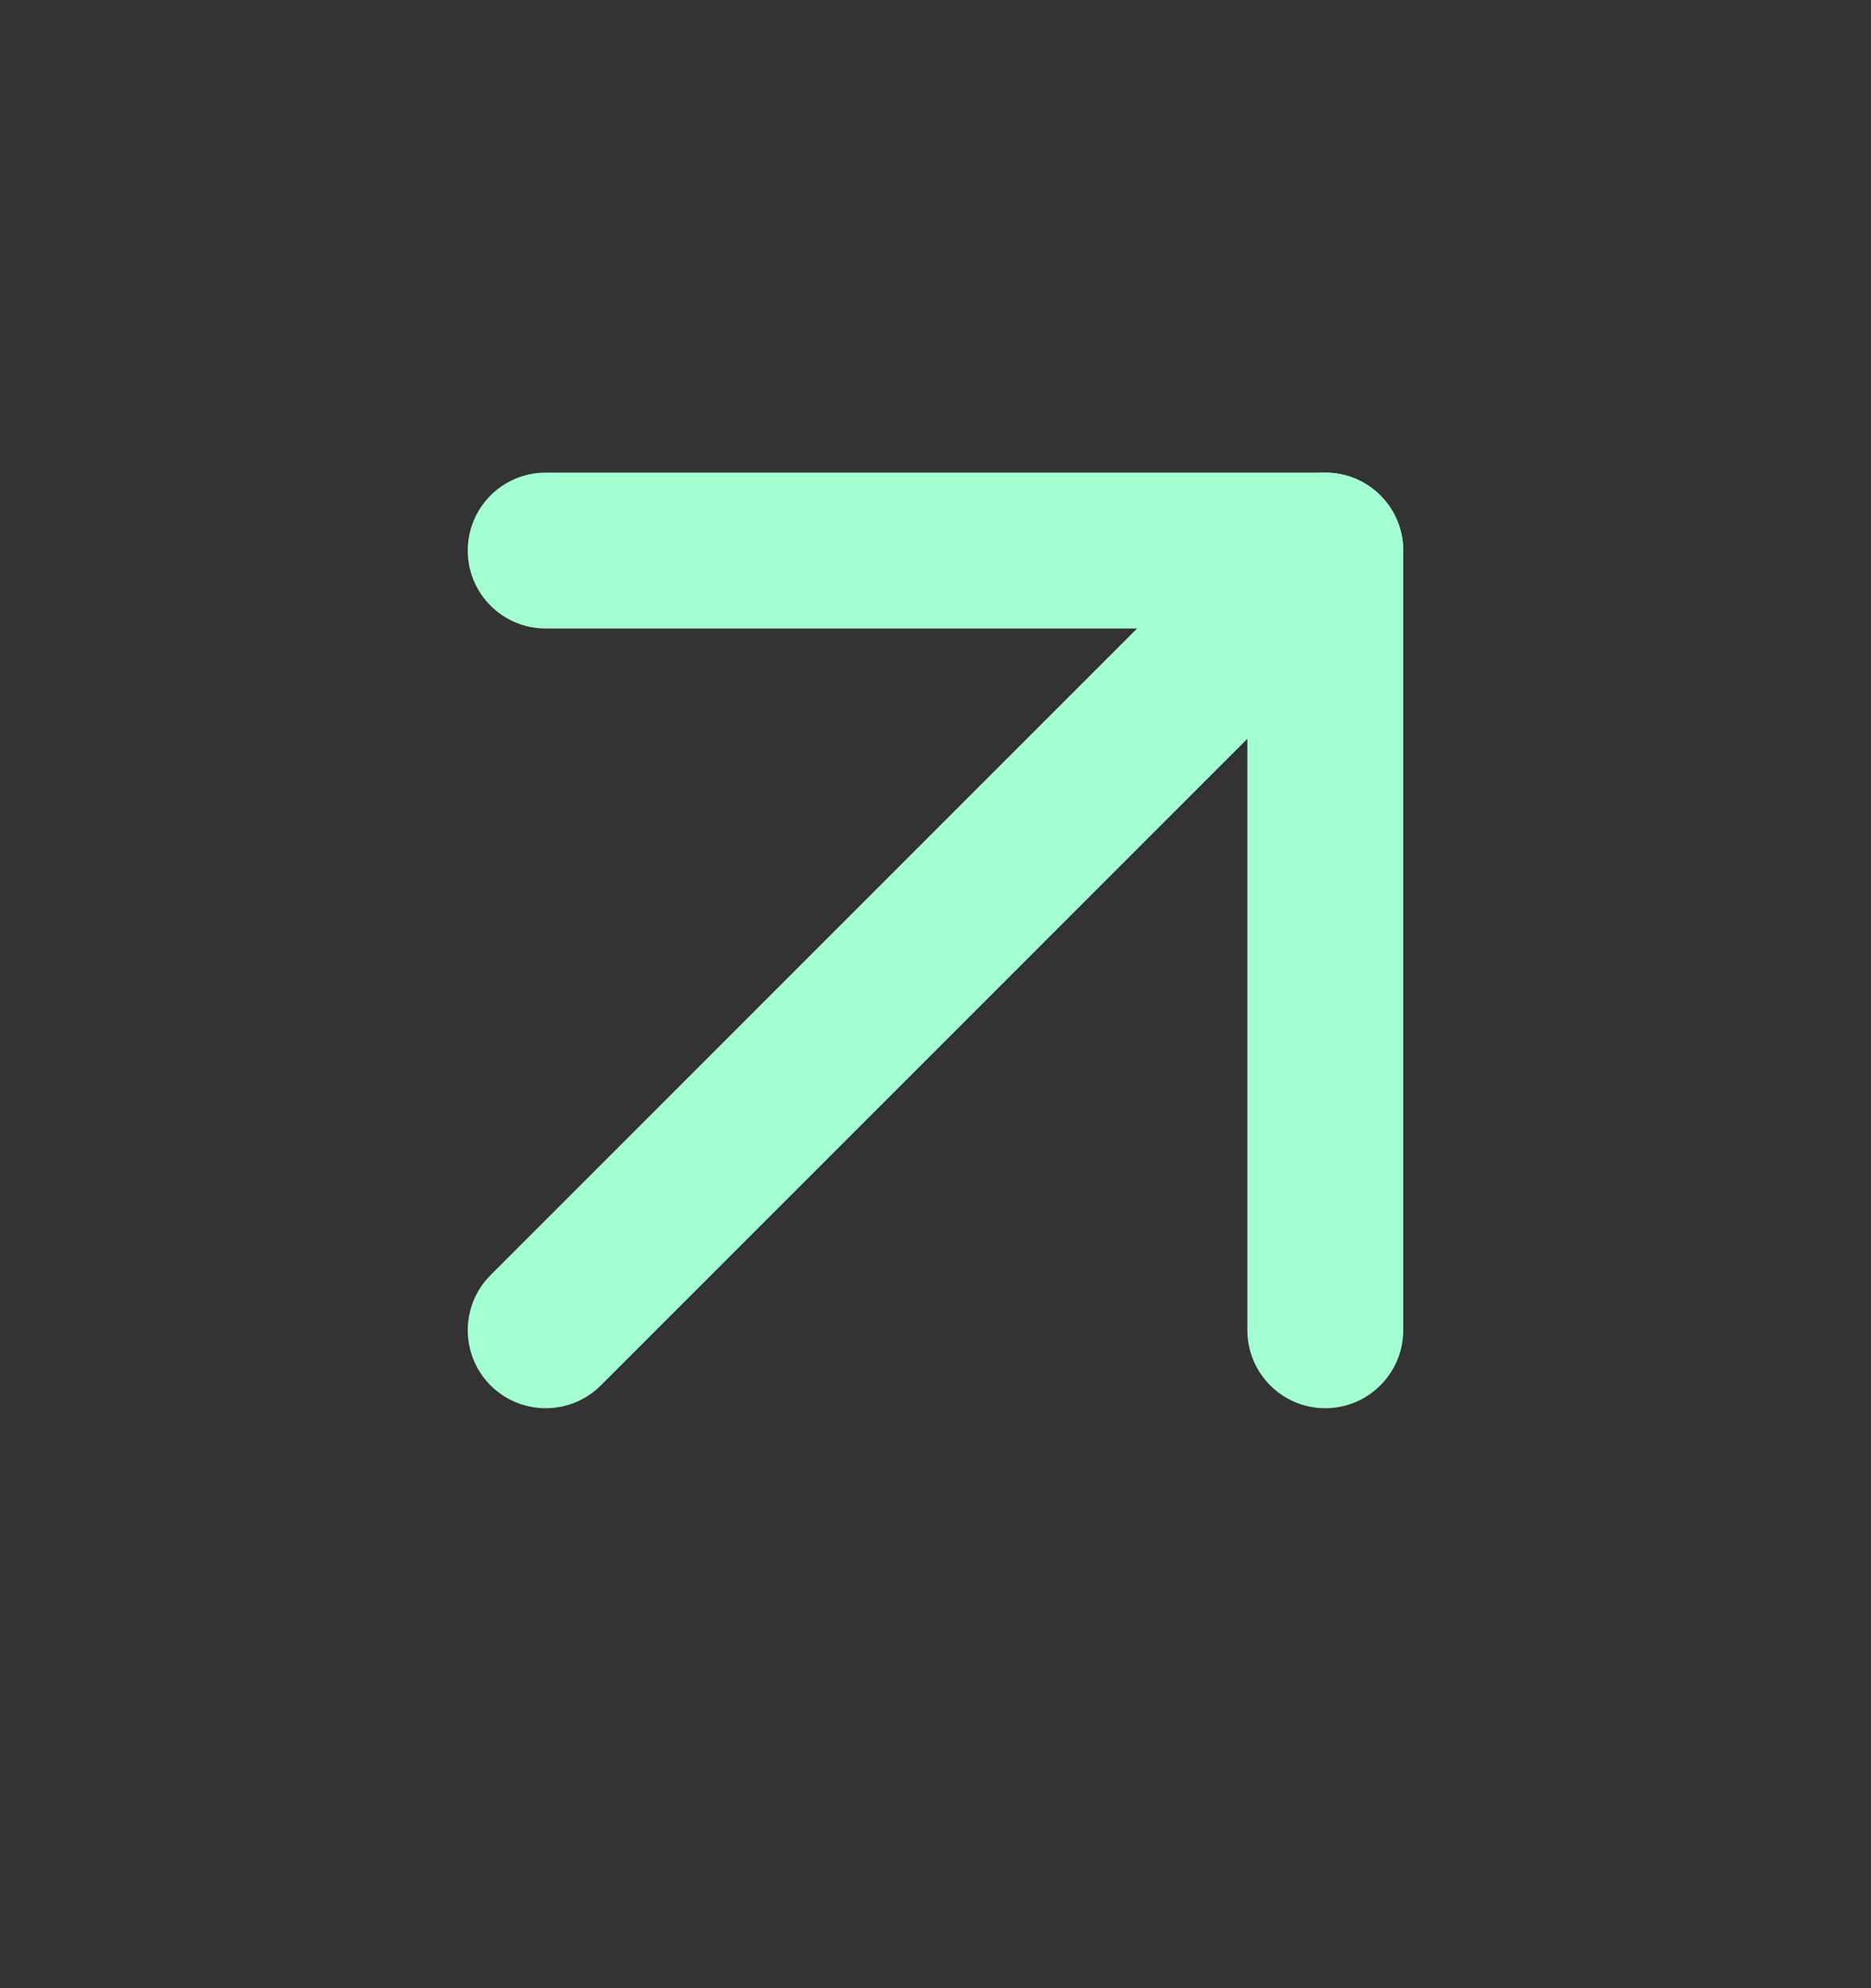 <svg width="16" height="17" viewBox="0 0 16 17" fill="none" xmlns="http://www.w3.org/2000/svg">
<rect x="0" y="0" width="16" height="17" fill="#333333" stroke="none"/>
<g id="FiArrowUpRight">
<path id="Vector (Stroke)" fill-rule="evenodd" clip-rule="evenodd" d="M11.805 4.236C12.065 4.497 12.065 4.919 11.805 5.179L5.138 11.846C4.878 12.106 4.456 12.106 4.195 11.846C3.935 11.585 3.935 11.163 4.195 10.903L10.862 4.236C11.122 3.976 11.544 3.976 11.805 4.236Z" fill="#A3FFD1"/>
<path id="Vector (Stroke)_2" fill-rule="evenodd" clip-rule="evenodd" d="M4 4.708C4 4.339 4.298 4.041 4.667 4.041H11.333C11.701 4.041 12 4.339 12 4.708V11.374C12 11.742 11.701 12.041 11.333 12.041C10.965 12.041 10.667 11.742 10.667 11.374V5.374H4.667C4.298 5.374 4 5.076 4 4.708Z" fill="#A3FFD1"/>
</g>
</svg>
